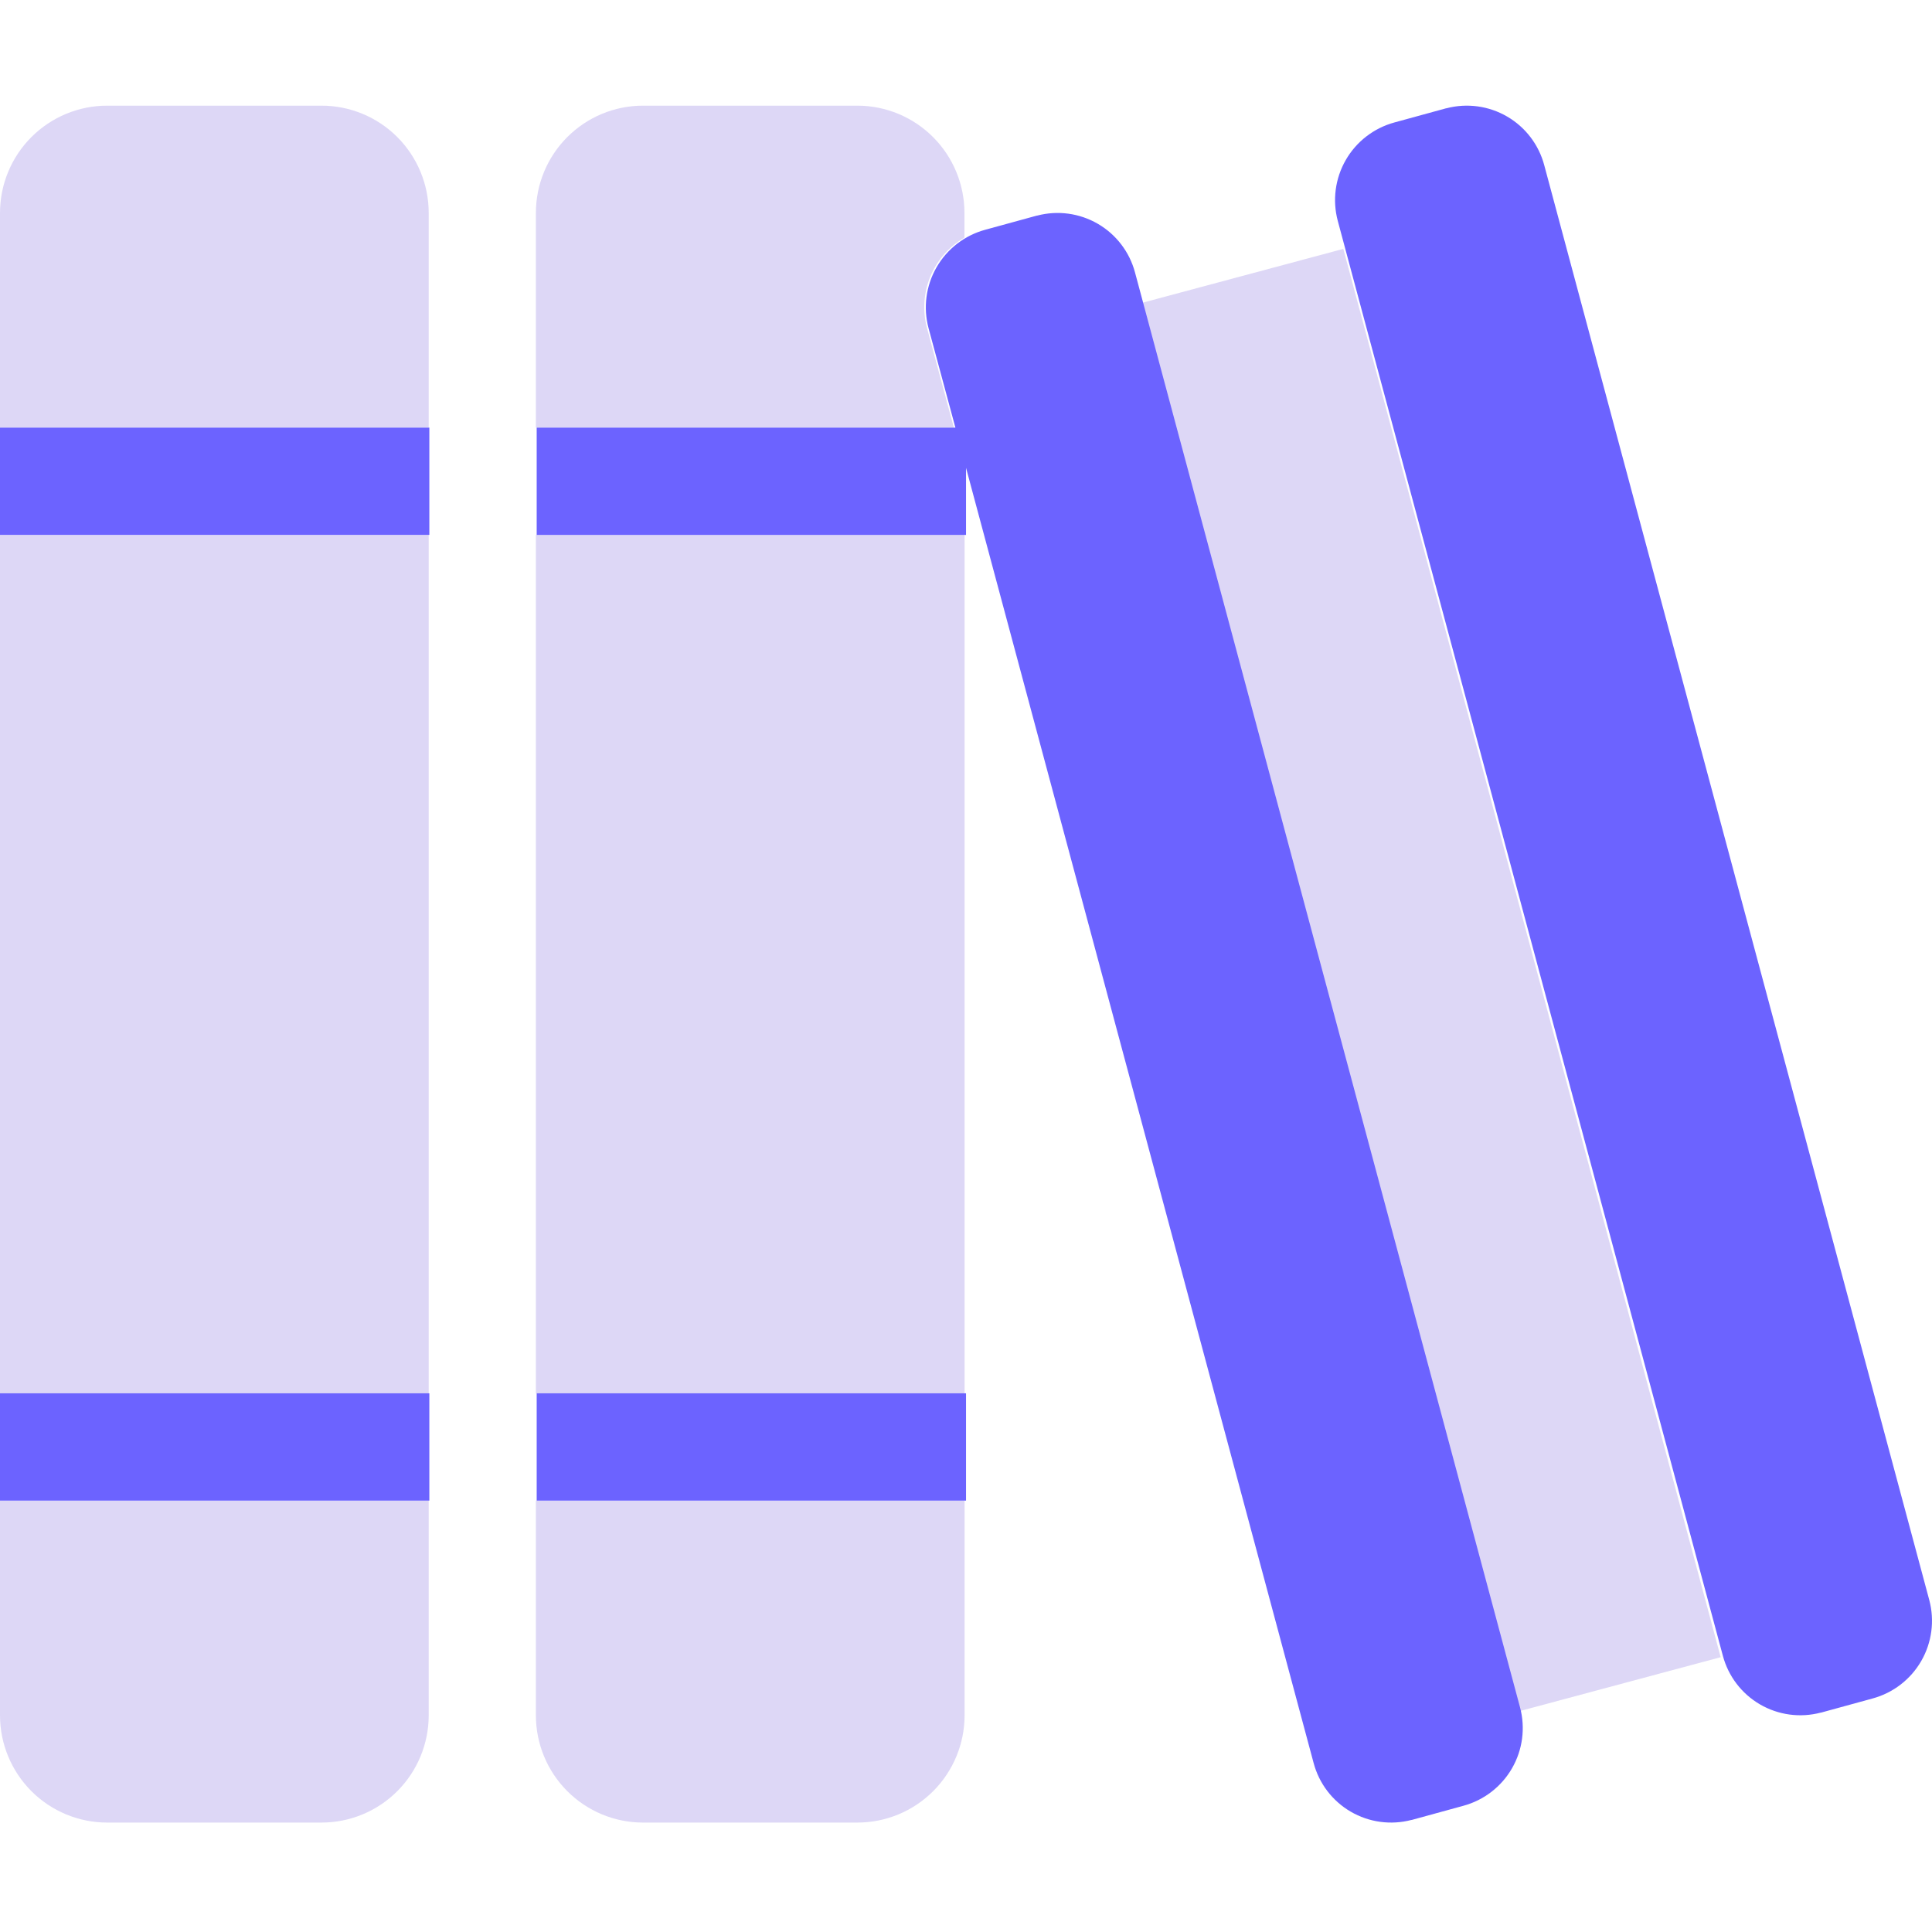 <svg width="512" height="512" viewBox="0 0 512 512" fill="none" xmlns="http://www.w3.org/2000/svg">
<path opacity="0.4" d="M85.209 28H28.403C20.87 28 13.646 30.996 8.319 36.329C2.992 41.662 0 48.895 0 56.438L0 113.312H113.612V56.438C113.612 48.895 110.619 41.662 105.293 36.329C99.966 30.996 92.742 28 85.209 28ZM0 369.25H113.612V141.75H0V369.25ZM0 454.562C0 462.105 2.992 469.338 8.319 474.671C13.646 480.004 20.87 483 28.403 483H85.209C92.742 483 99.966 480.004 105.293 474.671C110.619 469.338 113.612 462.105 113.612 454.562V397.688H0V454.562ZM455.885 438.762L355.995 65.955L302.509 80.298L402.23 452.474C402.327 452.821 402.407 453.176 402.487 453.523L456 439.171C455.964 439.037 455.92 438.904 455.885 438.762ZM142.015 454.562C142.015 462.105 145.007 469.338 150.334 474.671C155.66 480.004 162.885 483 170.418 483H227.223C234.756 483 241.981 480.004 247.307 474.671C252.634 469.338 255.626 462.105 255.626 454.562V397.688H142.015V454.562ZM227.223 28H170.418C162.885 28 155.66 30.996 150.334 36.329C145.007 41.662 142.015 48.895 142.015 56.438V113.312H252.777L245.676 86.963C244.452 82.429 244.76 77.617 246.553 73.276C248.347 68.936 251.524 65.312 255.591 62.969V56.438C255.591 48.902 252.603 41.674 247.284 36.342C241.965 31.01 234.75 28.009 227.223 28ZM142.015 369.25H255.626V141.75H142.015V369.25Z" fill="#AB9CE9"/>
<path d="M0 397.683H113.781V369.247H0V397.683ZM0 141.753H113.781V113.317H0V141.753ZM511.279 424.032L409.249 43.807C407.811 38.366 404.271 33.719 399.407 30.886C394.543 28.053 388.754 27.267 383.31 28.7H383.23L369.55 32.45C364.103 33.928 359.463 37.503 356.648 42.393C353.832 47.283 353.069 53.09 354.527 58.54L456.566 438.757C458.004 444.197 461.543 448.845 466.407 451.677C471.271 454.51 477.061 455.296 482.504 453.864H482.584L496.256 450.114C501.701 448.636 506.339 445.062 509.154 440.174C511.97 435.285 512.733 429.481 511.279 424.032ZM142.227 397.683H256.008V369.247H142.227V397.683ZM300.801 72.243C299.363 66.803 295.823 62.156 290.959 59.323C286.095 56.49 280.306 55.704 274.862 57.136H274.782L261.102 60.886C255.655 62.364 251.015 65.94 248.2 70.83C245.384 75.72 244.621 81.526 246.079 86.977L253.19 113.325H142.227V141.762H256.008V123.98L348.118 467.193C349.556 472.634 353.096 477.281 357.959 480.114C362.823 482.947 368.613 483.733 374.056 482.3H374.136L387.808 478.55C393.249 477.072 397.884 473.501 400.699 468.617C403.514 463.733 404.28 457.933 402.831 452.486L300.801 72.243Z" fill="#6C63FF"/>
</svg>
